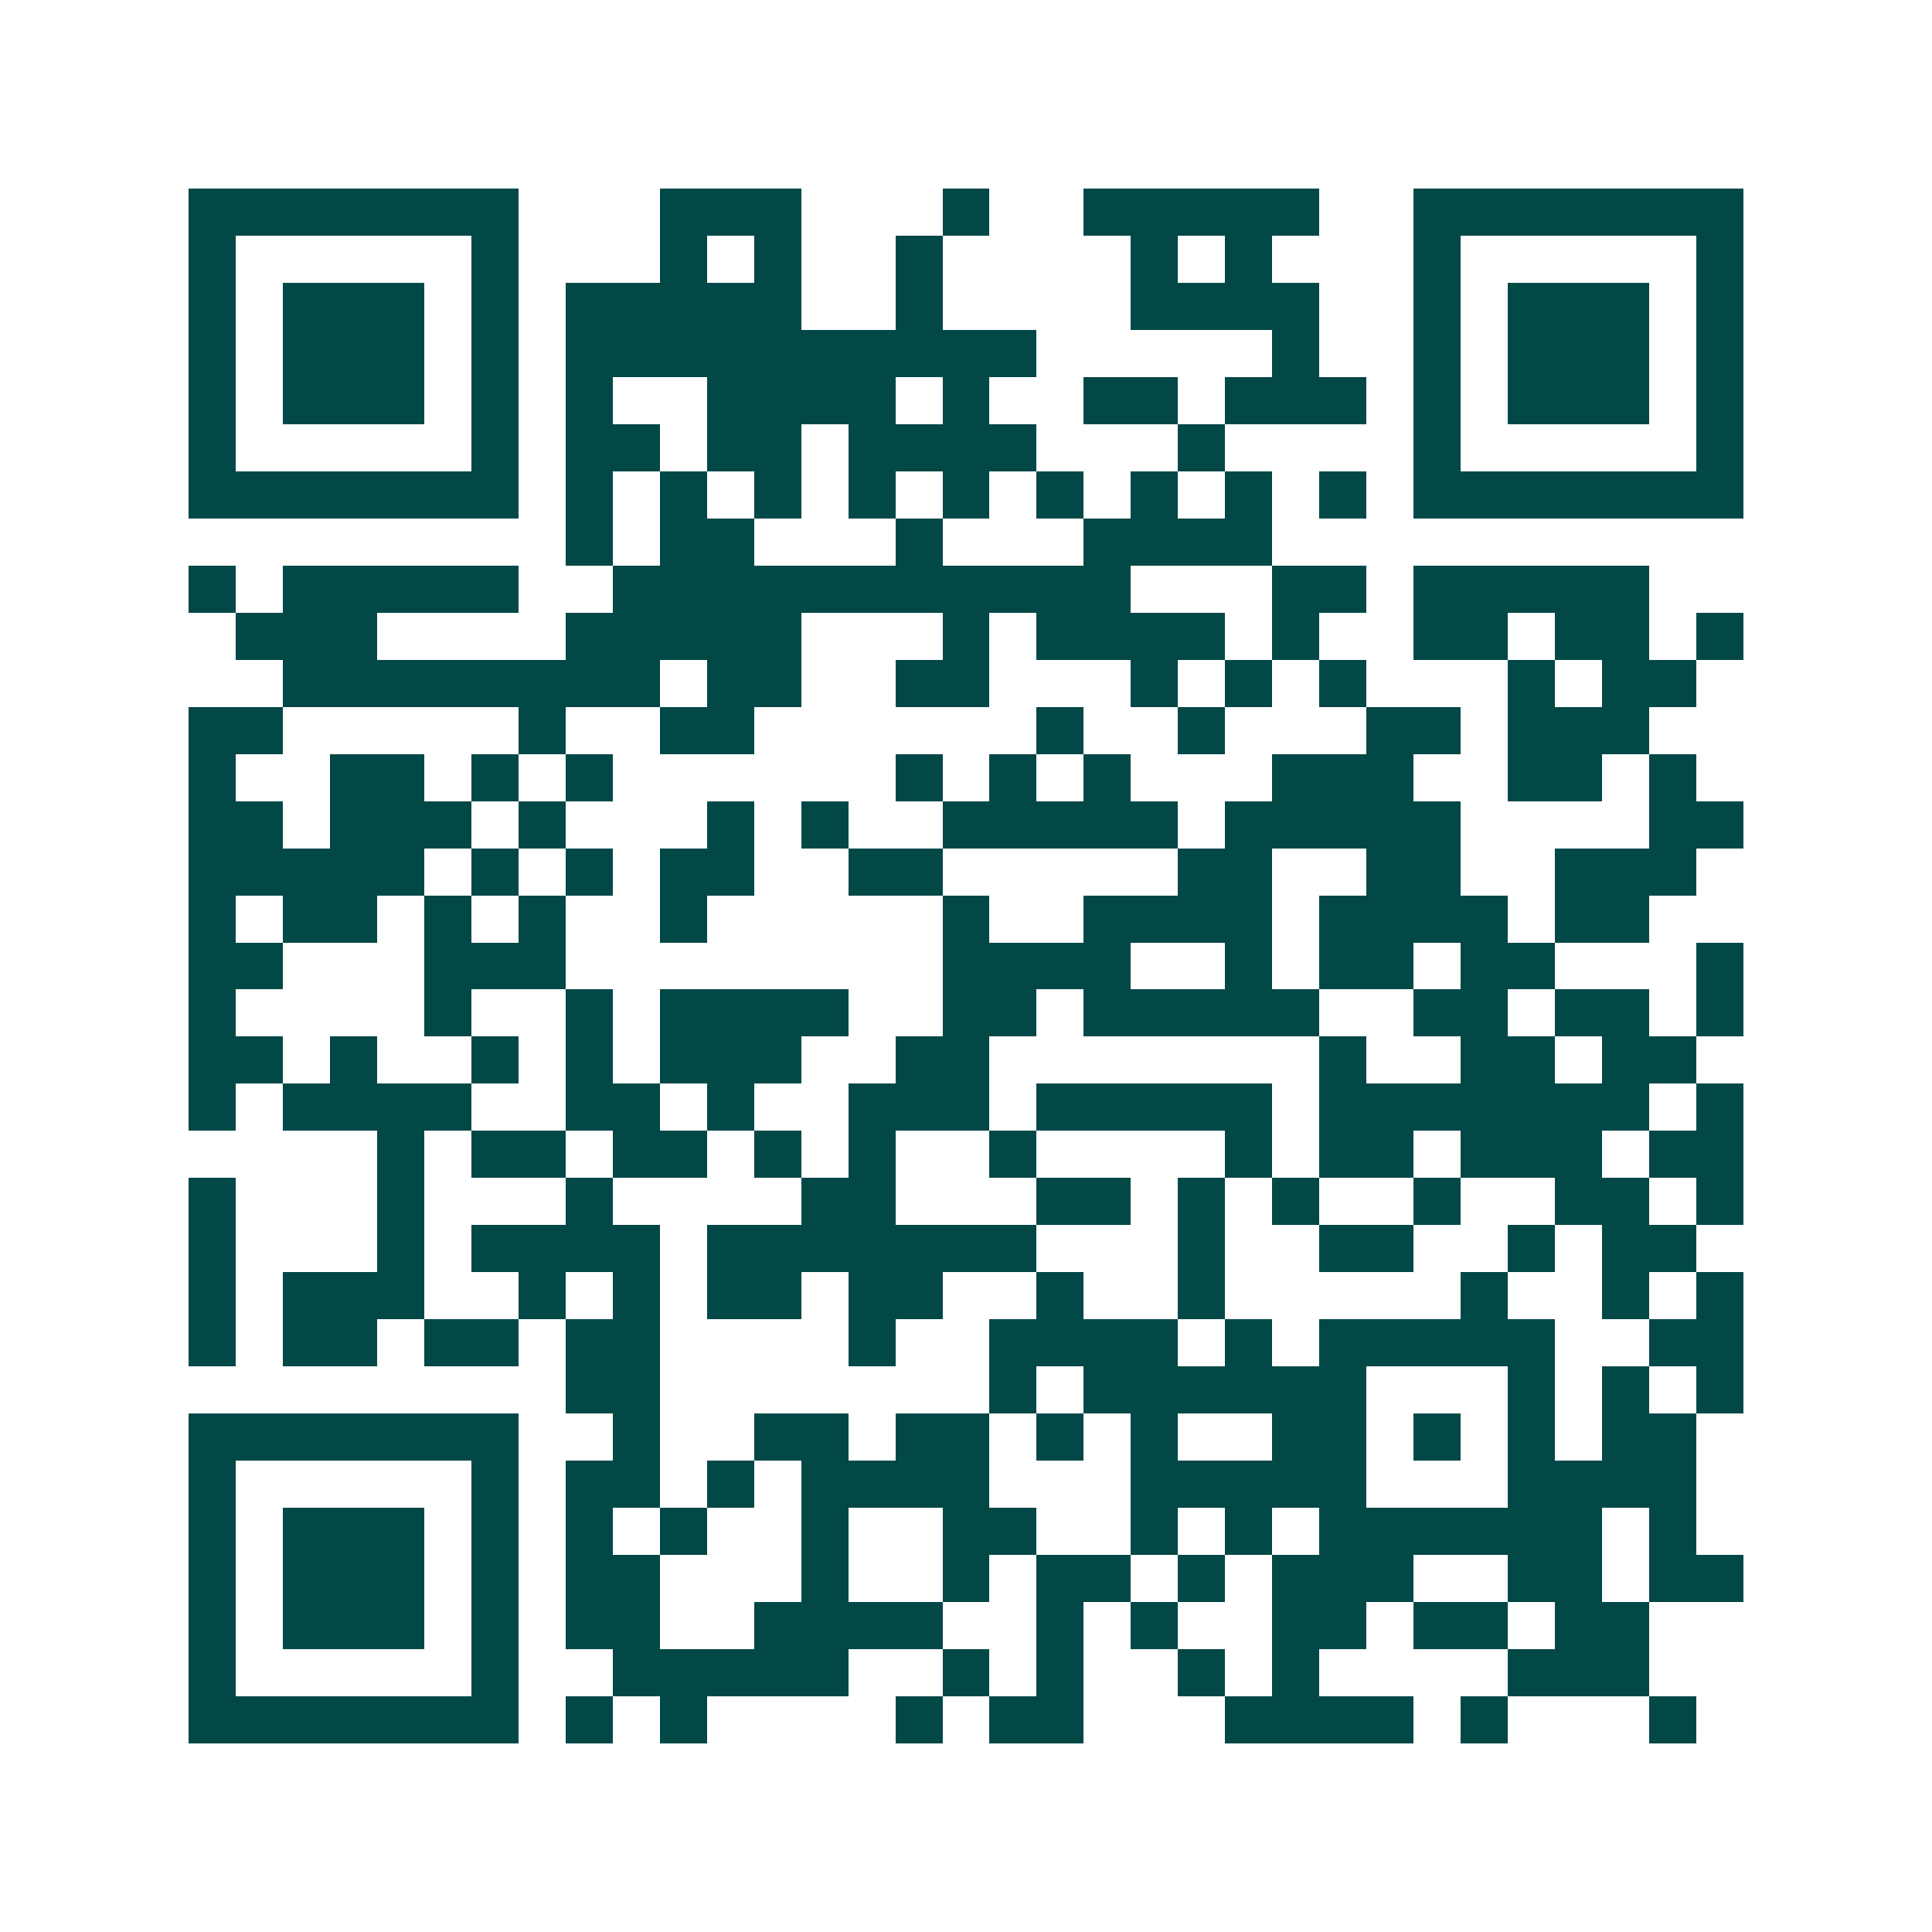 <svg xmlns="http://www.w3.org/2000/svg" width="200" height="200" viewBox="0 0 41 41" shape-rendering="crispEdges"><path fill="#ffffff" d="M0 0h41v41H0z"/><path stroke="#014847" d="M4 4.5h7m3 0h3m3 0h1m2 0h5m2 0h7M4 5.5h1m5 0h1m3 0h1m1 0h1m2 0h1m4 0h1m1 0h1m3 0h1m5 0h1M4 6.5h1m1 0h3m1 0h1m1 0h5m2 0h1m4 0h4m2 0h1m1 0h3m1 0h1M4 7.5h1m1 0h3m1 0h1m1 0h10m5 0h1m2 0h1m1 0h3m1 0h1M4 8.5h1m1 0h3m1 0h1m1 0h1m2 0h4m1 0h1m2 0h2m1 0h3m1 0h1m1 0h3m1 0h1M4 9.5h1m5 0h1m1 0h2m1 0h2m1 0h4m3 0h1m4 0h1m5 0h1M4 10.5h7m1 0h1m1 0h1m1 0h1m1 0h1m1 0h1m1 0h1m1 0h1m1 0h1m1 0h1m1 0h7M12 11.5h1m1 0h2m3 0h1m3 0h4M4 12.5h1m1 0h5m2 0h11m3 0h2m1 0h5M5 13.5h3m4 0h5m3 0h1m1 0h4m1 0h1m2 0h2m1 0h2m1 0h1M6 14.5h8m1 0h2m2 0h2m3 0h1m1 0h1m1 0h1m3 0h1m1 0h2M4 15.5h2m5 0h1m2 0h2m6 0h1m2 0h1m3 0h2m1 0h3M4 16.5h1m2 0h2m1 0h1m1 0h1m6 0h1m1 0h1m1 0h1m3 0h3m2 0h2m1 0h1M4 17.5h2m1 0h3m1 0h1m3 0h1m1 0h1m2 0h5m1 0h5m4 0h2M4 18.5h5m1 0h1m1 0h1m1 0h2m2 0h2m5 0h2m2 0h2m2 0h3M4 19.5h1m1 0h2m1 0h1m1 0h1m2 0h1m5 0h1m2 0h4m1 0h4m1 0h2M4 20.5h2m3 0h3m8 0h4m2 0h1m1 0h2m1 0h2m3 0h1M4 21.5h1m4 0h1m2 0h1m1 0h4m2 0h2m1 0h5m2 0h2m1 0h2m1 0h1M4 22.5h2m1 0h1m2 0h1m1 0h1m1 0h3m2 0h2m7 0h1m2 0h2m1 0h2M4 23.5h1m1 0h4m2 0h2m1 0h1m2 0h3m1 0h5m1 0h7m1 0h1M8 24.5h1m1 0h2m1 0h2m1 0h1m1 0h1m2 0h1m4 0h1m1 0h2m1 0h3m1 0h2M4 25.5h1m3 0h1m3 0h1m4 0h2m3 0h2m1 0h1m1 0h1m2 0h1m2 0h2m1 0h1M4 26.5h1m3 0h1m1 0h4m1 0h7m3 0h1m2 0h2m2 0h1m1 0h2M4 27.5h1m1 0h3m2 0h1m1 0h1m1 0h2m1 0h2m2 0h1m2 0h1m5 0h1m2 0h1m1 0h1M4 28.5h1m1 0h2m1 0h2m1 0h2m4 0h1m2 0h4m1 0h1m1 0h5m2 0h2M12 29.5h2m7 0h1m1 0h6m3 0h1m1 0h1m1 0h1M4 30.5h7m2 0h1m2 0h2m1 0h2m1 0h1m1 0h1m2 0h2m1 0h1m1 0h1m1 0h2M4 31.5h1m5 0h1m1 0h2m1 0h1m1 0h4m3 0h5m3 0h4M4 32.5h1m1 0h3m1 0h1m1 0h1m1 0h1m2 0h1m2 0h2m2 0h1m1 0h1m1 0h6m1 0h1M4 33.5h1m1 0h3m1 0h1m1 0h2m3 0h1m2 0h1m1 0h2m1 0h1m1 0h3m2 0h2m1 0h2M4 34.5h1m1 0h3m1 0h1m1 0h2m2 0h4m2 0h1m1 0h1m2 0h2m1 0h2m1 0h2M4 35.5h1m5 0h1m2 0h5m2 0h1m1 0h1m2 0h1m1 0h1m4 0h3M4 36.5h7m1 0h1m1 0h1m4 0h1m1 0h2m3 0h4m1 0h1m3 0h1"/></svg>
